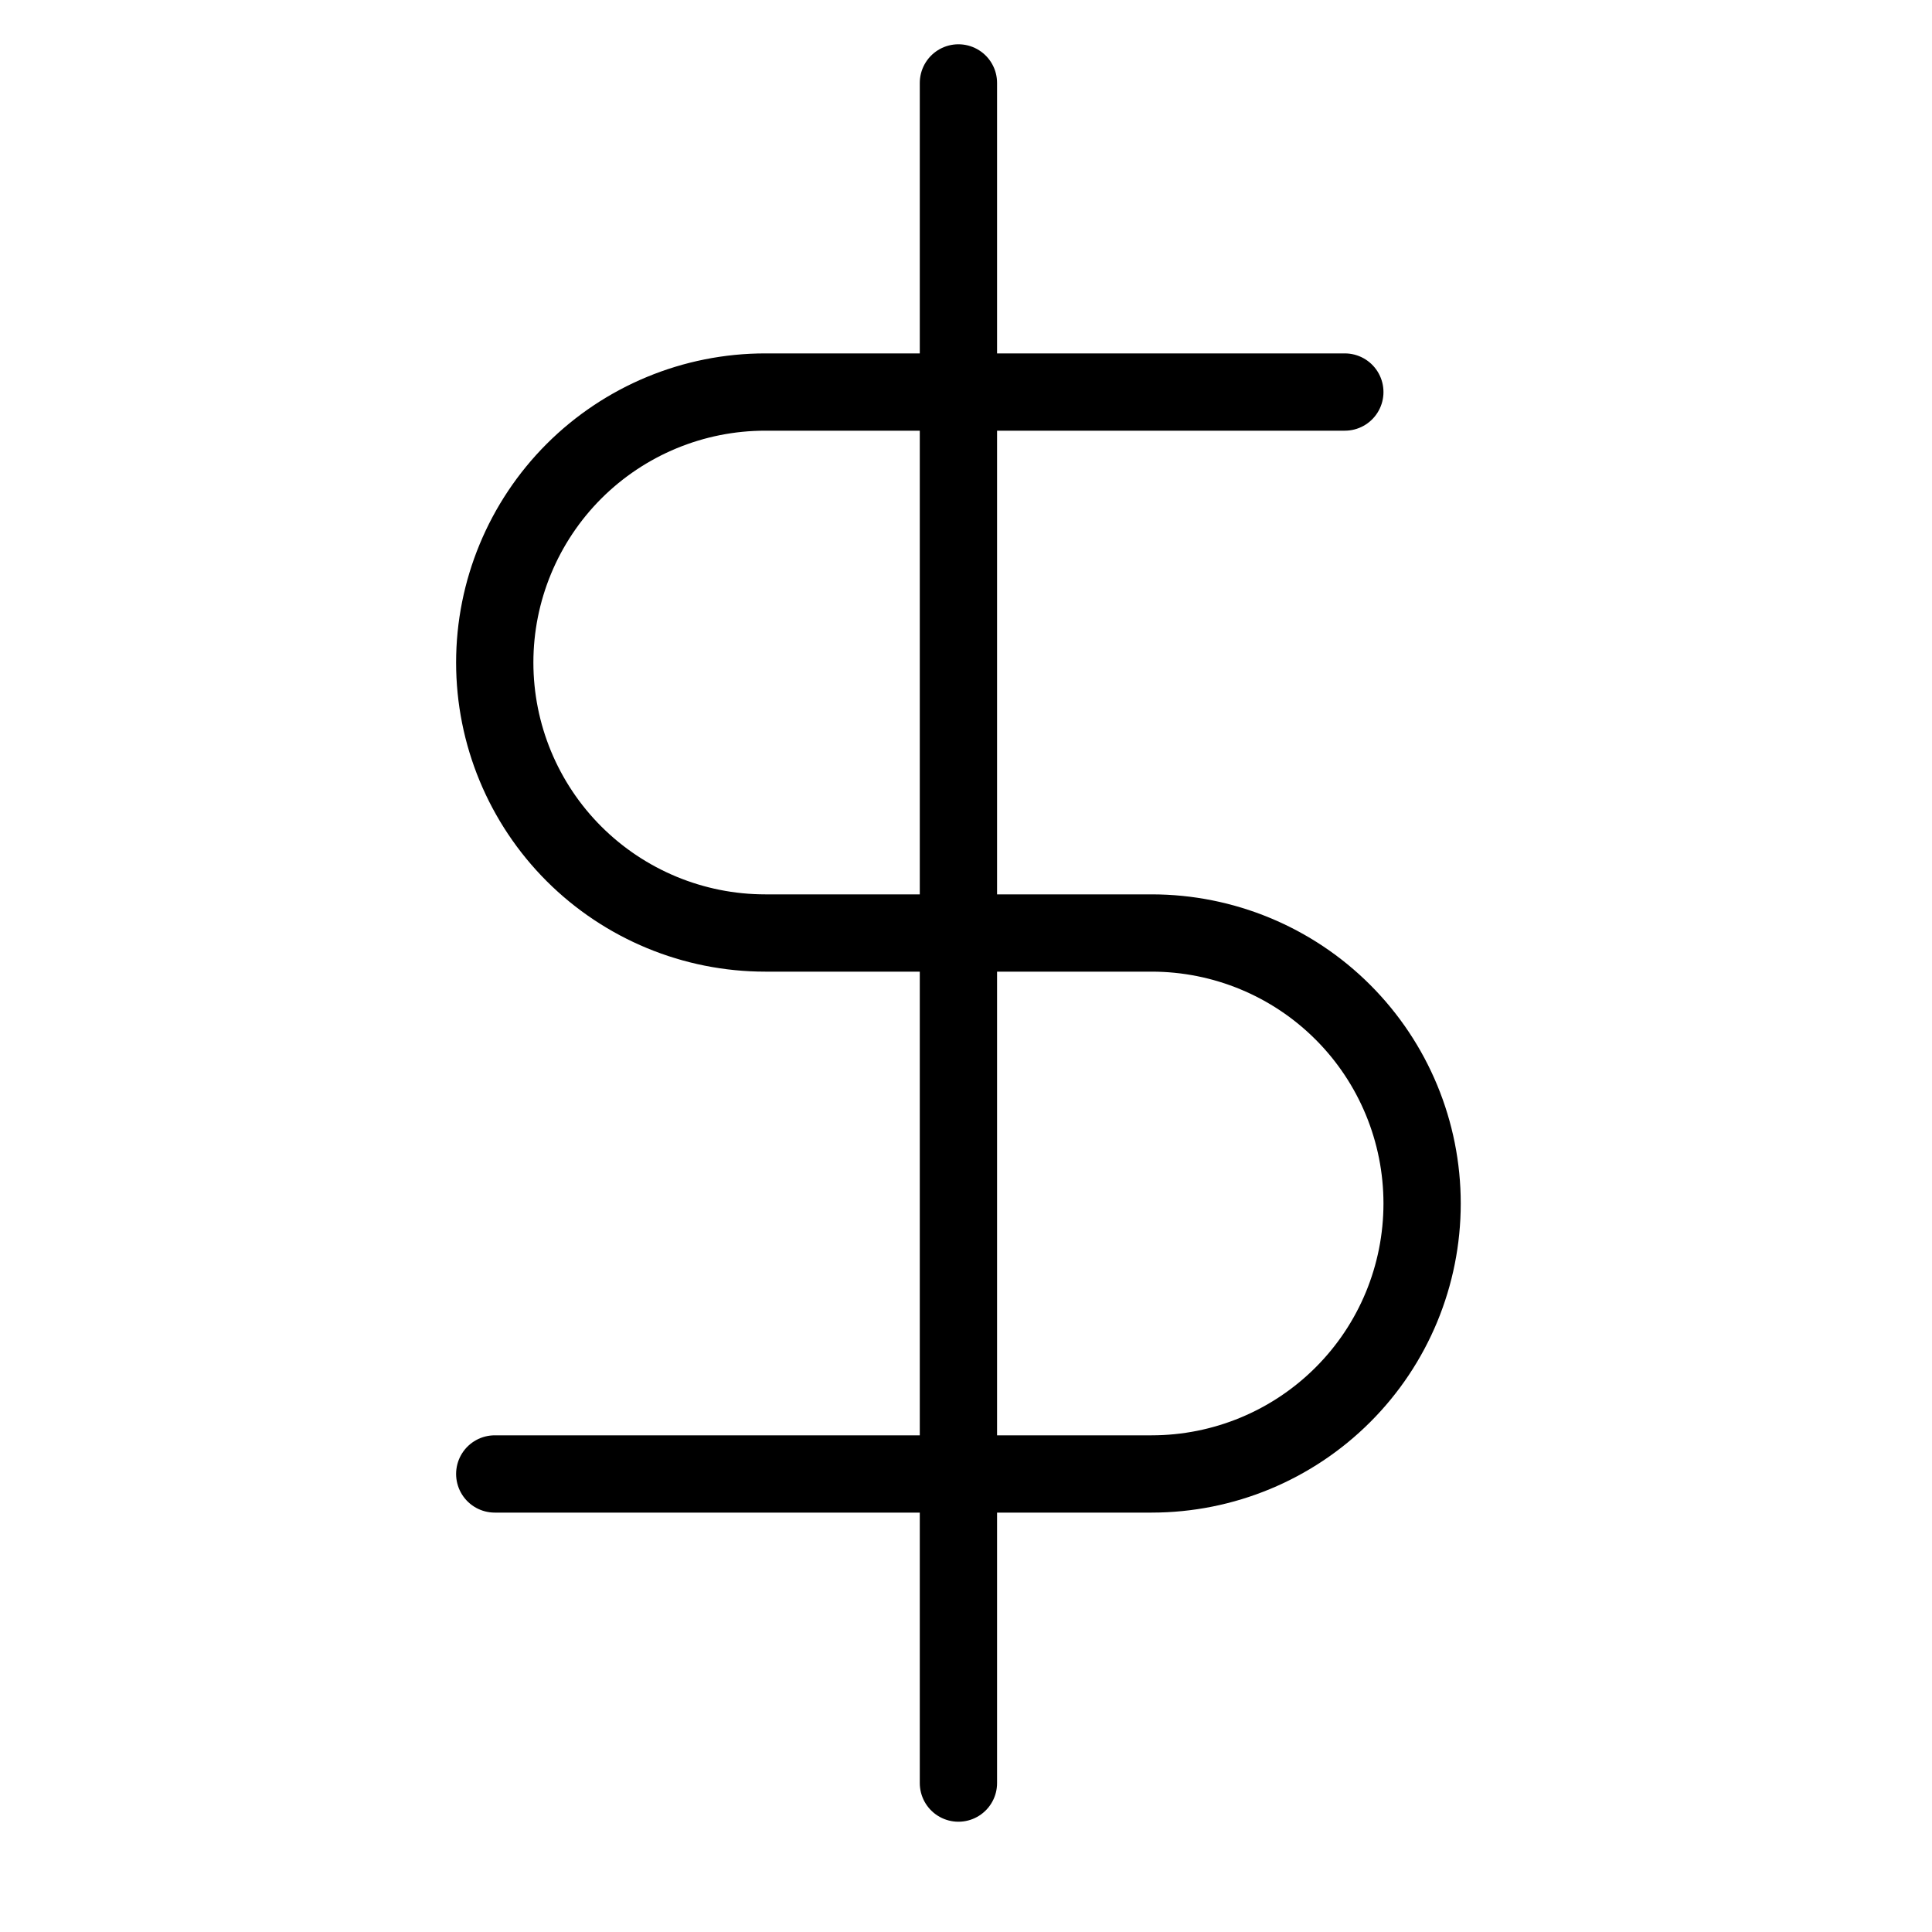 <svg xmlns="http://www.w3.org/2000/svg" fill="none" viewBox="0 0 25 25" height="25" width="25">
<g clip-path="url(#clip0_16_298)">
<path stroke-linejoin="round" stroke-linecap="round" stroke="black" d="M12.402 1.073V23.073"></path>
<path stroke-linejoin="round" stroke-linecap="round" stroke="black" d="M17.402 5.073H9.902C8.974 5.073 8.084 5.442 7.427 6.098C6.771 6.755 6.402 7.645 6.402 8.573C6.402 9.502 6.771 10.392 7.427 11.048C8.084 11.704 8.974 12.073 9.902 12.073H14.902C15.831 12.073 16.721 12.442 17.377 13.098C18.034 13.755 18.402 14.645 18.402 15.573C18.402 16.502 18.034 17.392 17.377 18.048C16.721 18.704 15.831 19.073 14.902 19.073H6.402"></path>
</g>
<defs>
<clipPath id="clip0_16_298">
<rect transform="translate(0.402 0.073)" fill="white" height="24" width="24"></rect>
</clipPath>
</defs>
</svg>
